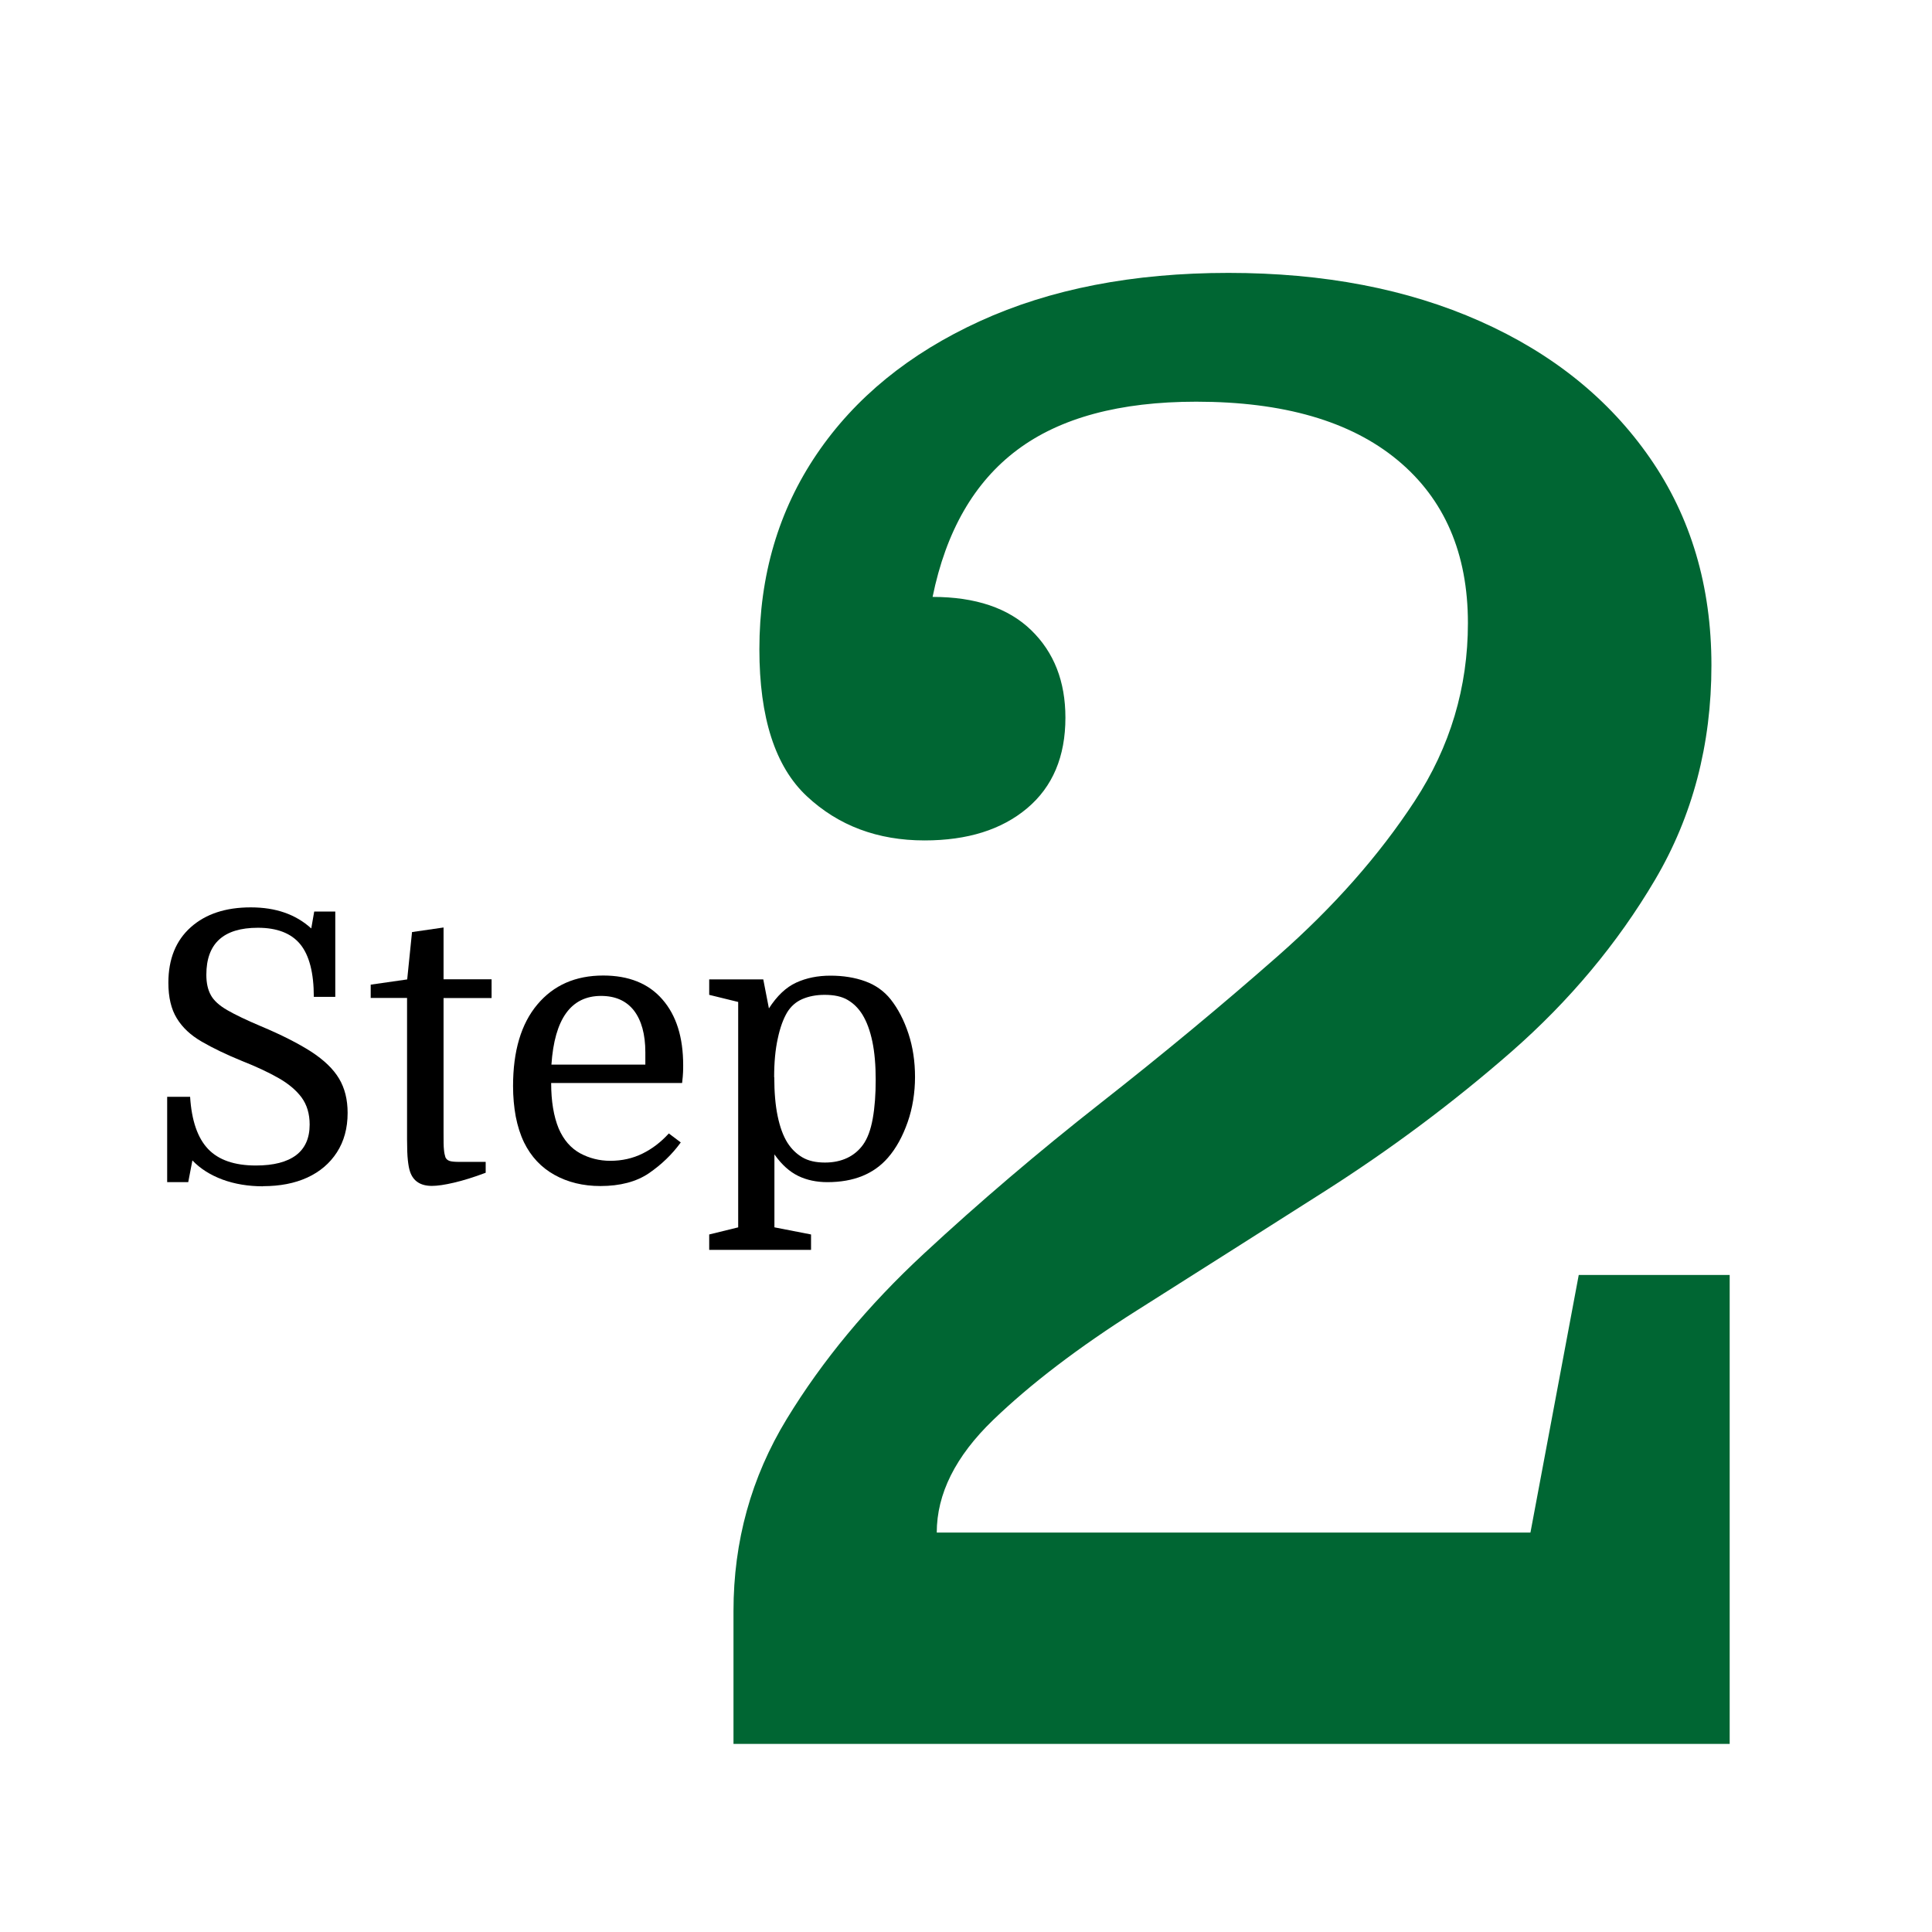 <?xml version="1.0" encoding="UTF-8"?><svg id="Layer_1" xmlns="http://www.w3.org/2000/svg" viewBox="0 0 144 144"><defs><style>.cls-1{fill:#063;}</style></defs><path class="cls-1" d="M69.82,114.23h44.25l3.6-19.2h11.25v34.95H54.67v-9.9c0-5.2,1.32-9.97,3.97-14.32,2.65-4.35,6.05-8.45,10.2-12.3,4.15-3.85,8.55-7.6,13.2-11.25,4.65-3.65,9.05-7.3,13.2-10.95,4.15-3.65,7.55-7.5,10.2-11.55,2.65-4.05,3.97-8.48,3.97-13.27,0-5.2-1.75-9.25-5.25-12.15-3.5-2.9-8.5-4.35-15-4.35-5.7,0-10.15,1.2-13.35,3.6-3.2,2.4-5.3,6.05-6.3,10.95,3.2,0,5.65.83,7.35,2.48,1.7,1.65,2.55,3.82,2.55,6.52,0,2.9-.95,5.15-2.85,6.75-1.9,1.6-4.45,2.4-7.65,2.4-3.5,0-6.43-1.1-8.78-3.3-2.35-2.2-3.53-5.85-3.53-10.95,0-5.5,1.43-10.35,4.28-14.55,2.85-4.2,6.9-7.5,12.15-9.9,5.25-2.4,11.42-3.6,18.53-3.6s13.35,1.2,18.75,3.6c5.4,2.4,9.62,5.8,12.67,10.2,3.05,4.4,4.58,9.55,4.58,15.45s-1.4,11.23-4.2,15.98c-2.8,4.75-6.38,9.03-10.72,12.83-4.35,3.8-9,7.27-13.95,10.42-4.95,3.15-9.6,6.1-13.95,8.85-4.35,2.75-7.93,5.48-10.72,8.17-2.8,2.7-4.2,5.5-4.2,8.4Z"/><path d="M19.6,88.42c-1.1,0-2.11-.17-3.01-.5-.91-.34-1.66-.81-2.25-1.43l-.31,1.62h-1.57v-6.36h1.71c.11,1.77.56,3.07,1.34,3.89.78.82,1.97,1.23,3.56,1.23,1.33,0,2.32-.26,3-.77.67-.51,1.01-1.27,1.01-2.28,0-.8-.2-1.47-.6-2.02-.4-.54-.98-1.03-1.74-1.46-.76-.43-1.66-.85-2.7-1.26-1.18-.48-2.17-.96-3-1.44s-1.44-1.05-1.86-1.74c-.42-.68-.63-1.56-.63-2.65,0-1.77.56-3.15,1.67-4.14,1.11-.99,2.6-1.48,4.47-1.48s3.35.52,4.51,1.57l.22-1.26h1.57v6.36h-1.6c0-1.79-.34-3.1-1.01-3.92-.67-.82-1.73-1.23-3.16-1.23-2.56,0-3.84,1.17-3.84,3.5,0,.62.11,1.12.34,1.53.22.4.63.77,1.22,1.11.59.34,1.42.74,2.51,1.2,1.55.65,2.8,1.29,3.75,1.9.95.62,1.64,1.28,2.07,2,.43.72.64,1.57.64,2.56,0,1.14-.27,2.12-.8,2.94-.53.82-1.27,1.45-2.21,1.88-.94.43-2.04.64-3.29.64Z"/><path d="M27.63,74.4v-1.01l2.72-.39.36-3.53,2.35-.34v3.86h3.58v1.4h-3.58v10c0,.63,0,1.07.03,1.3.02.23.06.42.11.57.06.13.16.22.31.27.15.05.39.07.73.07h1.96v.81c-.9.34-1.68.58-2.37.74-.68.16-1.23.24-1.64.24-.84,0-1.38-.35-1.62-1.04-.08-.22-.13-.51-.17-.87-.04-.35-.06-.88-.06-1.57v-10.53h-2.72Z"/><path d="M50.85,80.72h-9.77c0,1.36.19,2.49.56,3.39.37.86.91,1.47,1.6,1.85.69.37,1.44.56,2.24.56.88,0,1.68-.18,2.41-.54.73-.36,1.38-.86,1.96-1.5l.89.67c-.65.9-1.45,1.66-2.38,2.3-.93.63-2.14.95-3.61.95-1.29,0-2.43-.28-3.42-.83s-1.75-1.36-2.27-2.42c-.28-.58-.48-1.22-.62-1.93-.13-.71-.2-1.47-.2-2.27,0-2.61.6-4.64,1.81-6.08,1.21-1.44,2.84-2.16,4.91-2.16,1.9,0,3.38.59,4.41,1.78,1.04,1.19,1.55,2.82,1.55,4.91,0,.19,0,.36-.01.52,0,.16-.03.43-.07.8ZM44.8,74.23c-2.24,0-3.47,1.71-3.7,5.12h7v-.92c0-1.34-.29-2.38-.85-3.11-.57-.73-1.39-1.09-2.45-1.09Z"/><path d="M57.73,91.48l2.72.53v1.15h-7.59v-1.15l2.16-.53v-16.8l-2.16-.53v-1.15h4.03l.42,2.16c.6-.93,1.27-1.57,2.03-1.92.76-.35,1.61-.52,2.56-.52s1.82.14,2.59.42c.77.28,1.4.73,1.89,1.34.56.71,1,1.56,1.33,2.56.33,1,.49,2.08.49,3.23s-.18,2.32-.55,3.37-.85,1.94-1.47,2.65c-1.05,1.21-2.55,1.82-4.51,1.82-.8,0-1.53-.15-2.17-.46-.64-.31-1.24-.84-1.78-1.61v5.43ZM57.71,80.3c0,1.1.08,2.06.25,2.88.17.82.41,1.48.73,1.99.3.47.67.83,1.11,1.09.44.26,1,.39,1.69.39.63,0,1.19-.12,1.67-.35.48-.23.86-.56,1.16-.97.34-.47.58-1.12.73-1.96s.22-1.8.22-2.88-.08-2.05-.25-2.86-.41-1.46-.73-1.99c-.3-.49-.67-.85-1.11-1.11s-1.01-.38-1.72-.38c-.63,0-1.19.11-1.67.32-.48.21-.84.54-1.11.97-.3.5-.54,1.16-.71,1.97-.18.81-.27,1.77-.27,2.87Z"/></svg>